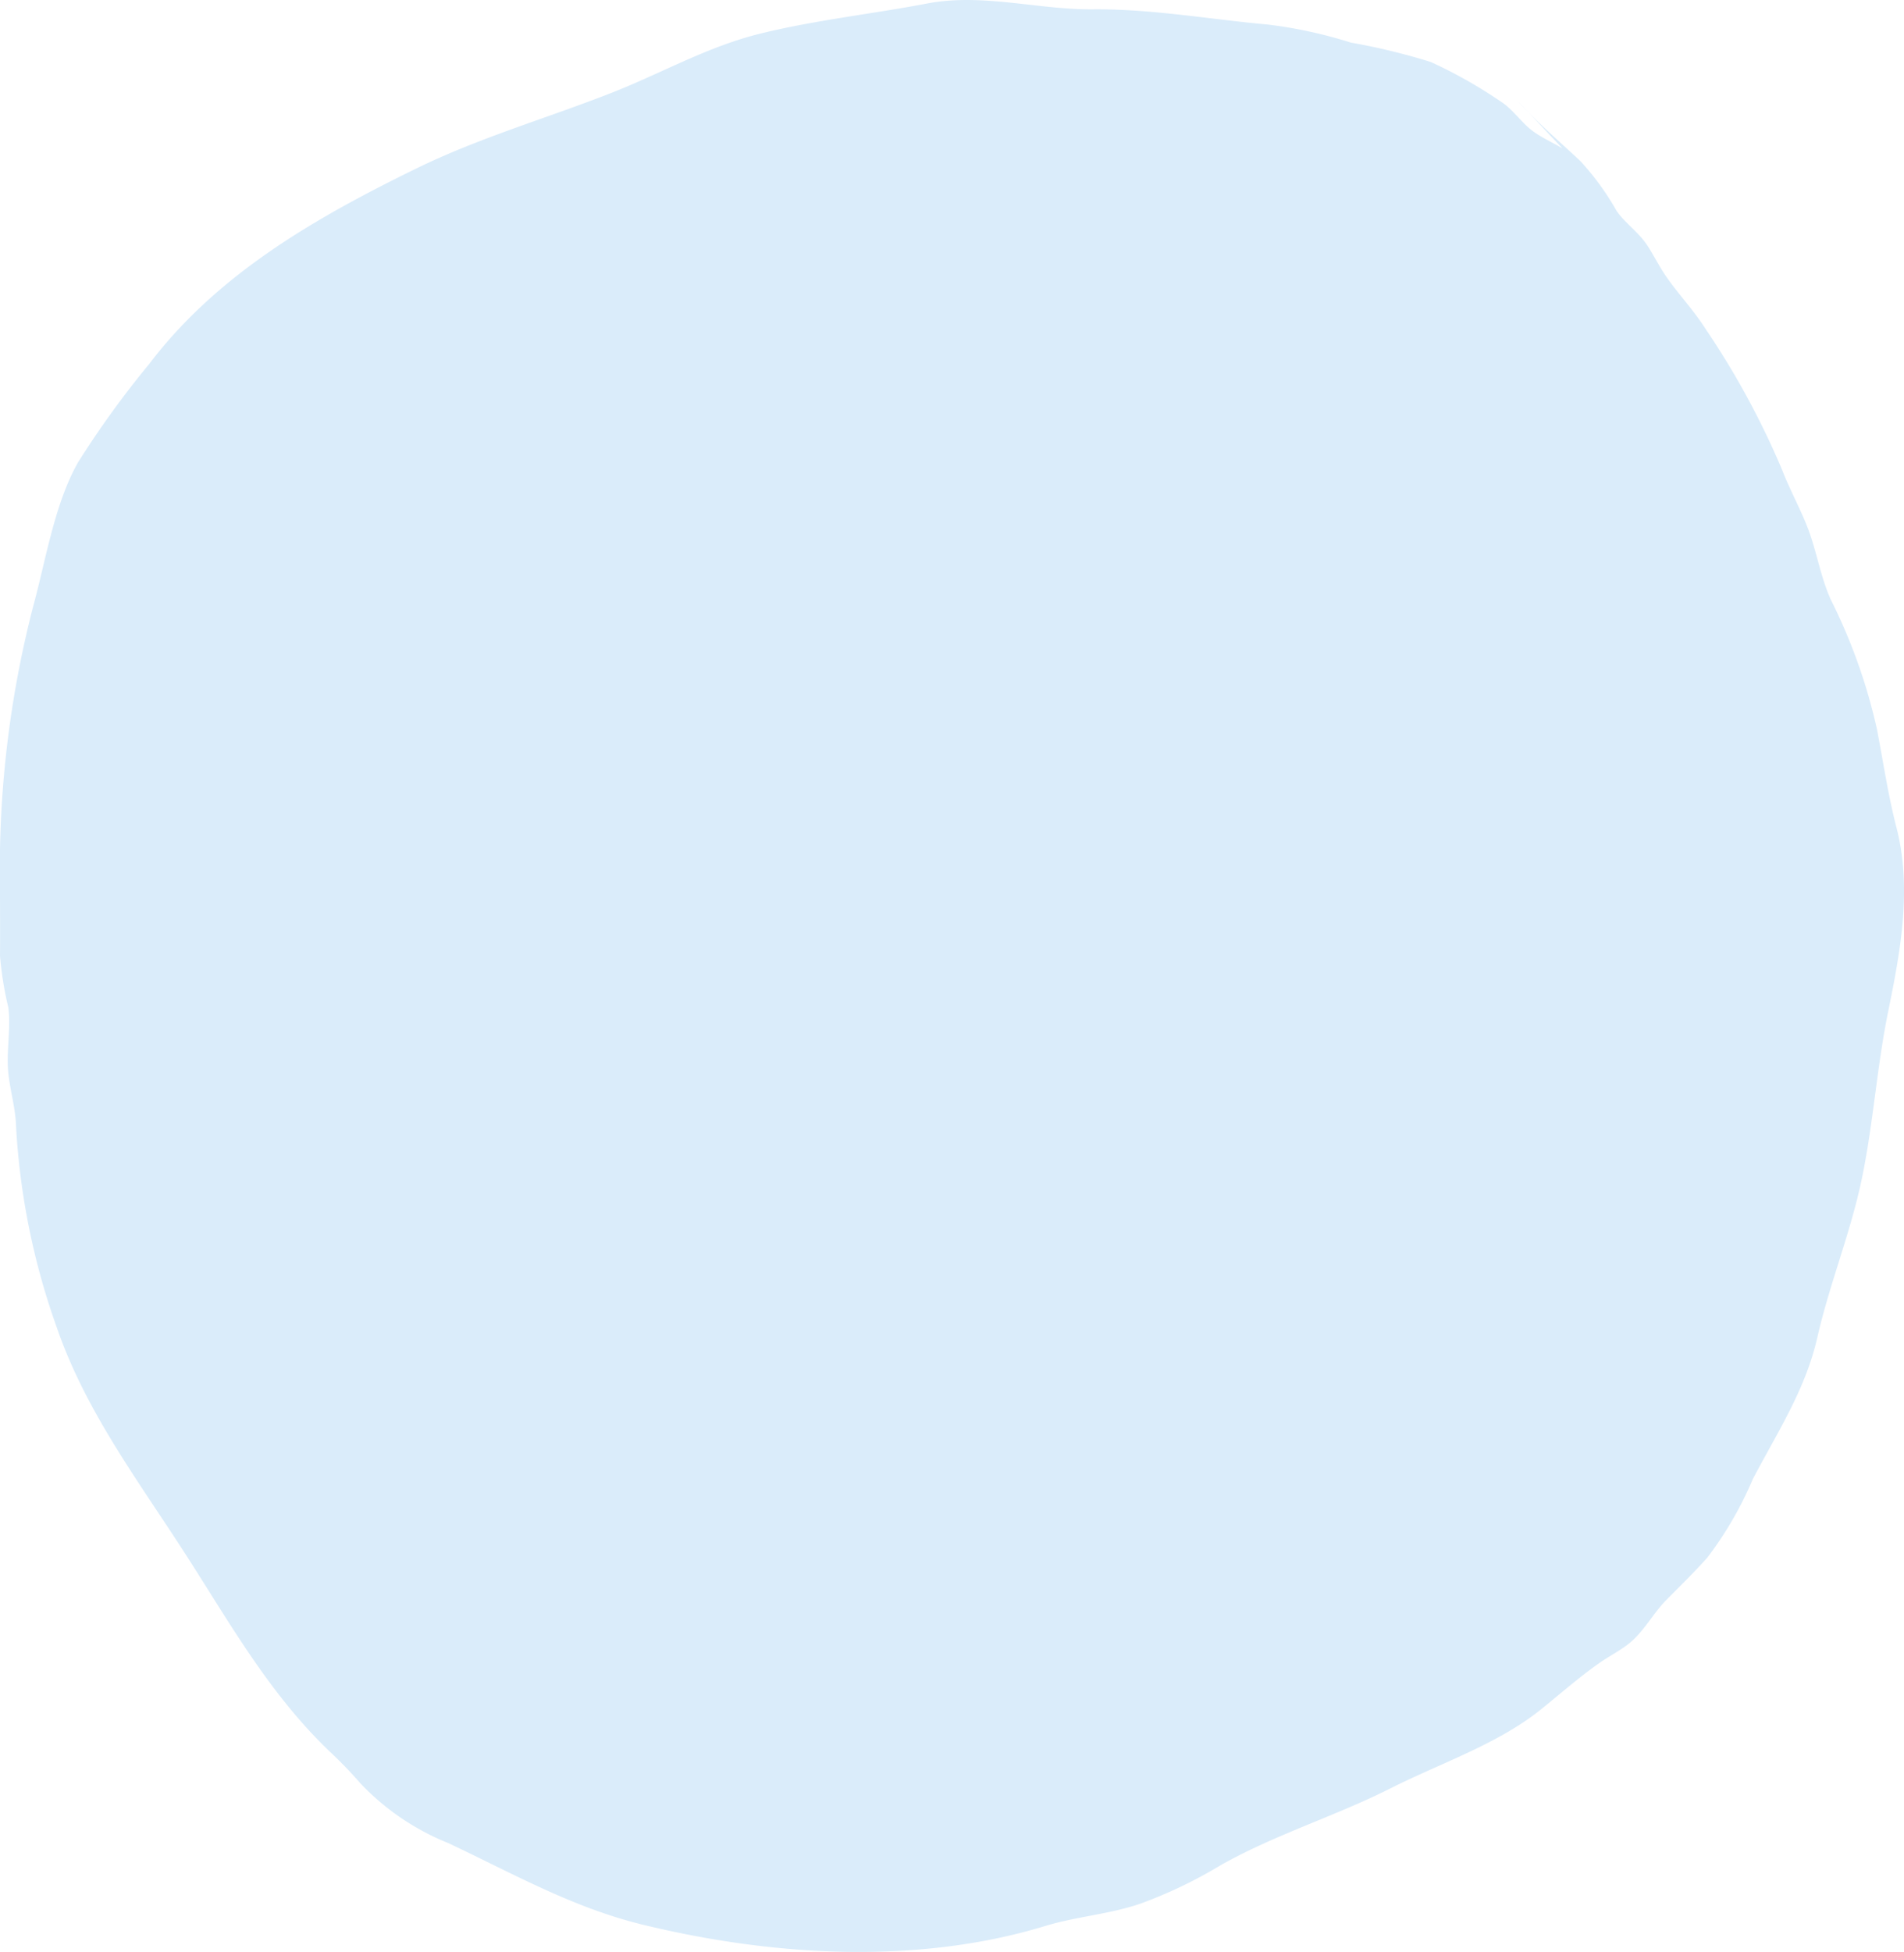 <svg xmlns="http://www.w3.org/2000/svg" width="95.772" height="98.143" viewBox="0 0 95.772 98.143">
  <path id="パス_7802" data-name="パス 7802" d="M717.08,633.146a8.872,8.872,0,0,0-1.167-1.429c-.582-.477-1.388-.762-2-1.218-.575-.431-.963-1.056-1.572-1.459a23.7,23.7,0,0,0-3.549-2.008,32.221,32.221,0,0,0-4.021-.976,22.819,22.819,0,0,0-4.191-.909c-2.934-.265-5.83-.789-8.785-.764-2.768.023-5.552-.824-8.332-.294s-5.628.834-8.39,1.513c-2.656.652-4.96,1.986-7.473,2.973-3.28,1.288-6.659,2.258-9.834,3.81-5.1,2.491-10.008,5.311-13.431,9.82a47.8,47.8,0,0,0-3.579,4.943c-1.195,2.09-1.634,4.961-2.264,7.248a52.645,52.645,0,0,0-1.67,14.16c0,1.14.01,2.28,0,3.42a17.313,17.313,0,0,0,.42,2.6c.117.911-.053,1.925-.03,2.846.027,1.062.376,2.012.414,3.066a35.9,35.9,0,0,0,2.056,10.183c1.407,4.074,3.912,7.451,6.259,11.06,2.316,3.56,4.338,7.274,7.49,10.274a21.273,21.273,0,0,1,1.523,1.58,12.5,12.5,0,0,0,4.416,3c3.234,1.521,6.255,3.246,9.794,4.106,6.507,1.58,13.784,2.025,20.223.065,1.576-.48,3.22-.587,4.791-1.123a23.118,23.118,0,0,0,4.024-1.924c2.729-1.547,5.778-2.47,8.578-3.884,2.477-1.251,5.371-2.209,7.537-3.949.995-.8,1.916-1.618,2.97-2.357.494-.346,1.082-.637,1.542-1.025.714-.6,1.147-1.46,1.808-2.13.7-.71,1.4-1.387,2.064-2.132a18.286,18.286,0,0,0,2.285-3.941c1.254-2.393,2.65-4.5,3.249-7.132s1.631-5.165,2.2-7.8c.608-2.827.782-5.743,1.362-8.582.618-3.023,1.21-6.192.414-9.27-.423-1.635-.657-3.268-.977-4.923a28.208,28.208,0,0,0-2.312-6.5c-.486-1.058-.68-2.225-1.058-3.317s-.973-2.122-1.393-3.208a41.06,41.06,0,0,0-3.854-7.1c-.587-.929-1.349-1.728-1.977-2.628-.36-.516-.627-1.075-.973-1.6-.433-.652-1.092-1.086-1.529-1.713a13.577,13.577,0,0,0-1.817-2.5c-1.117-1.049-2.173-1.936-3.192-3.069" transform="translate(-636.822 -623.914)" fill="#daecfa"/>
</svg>
